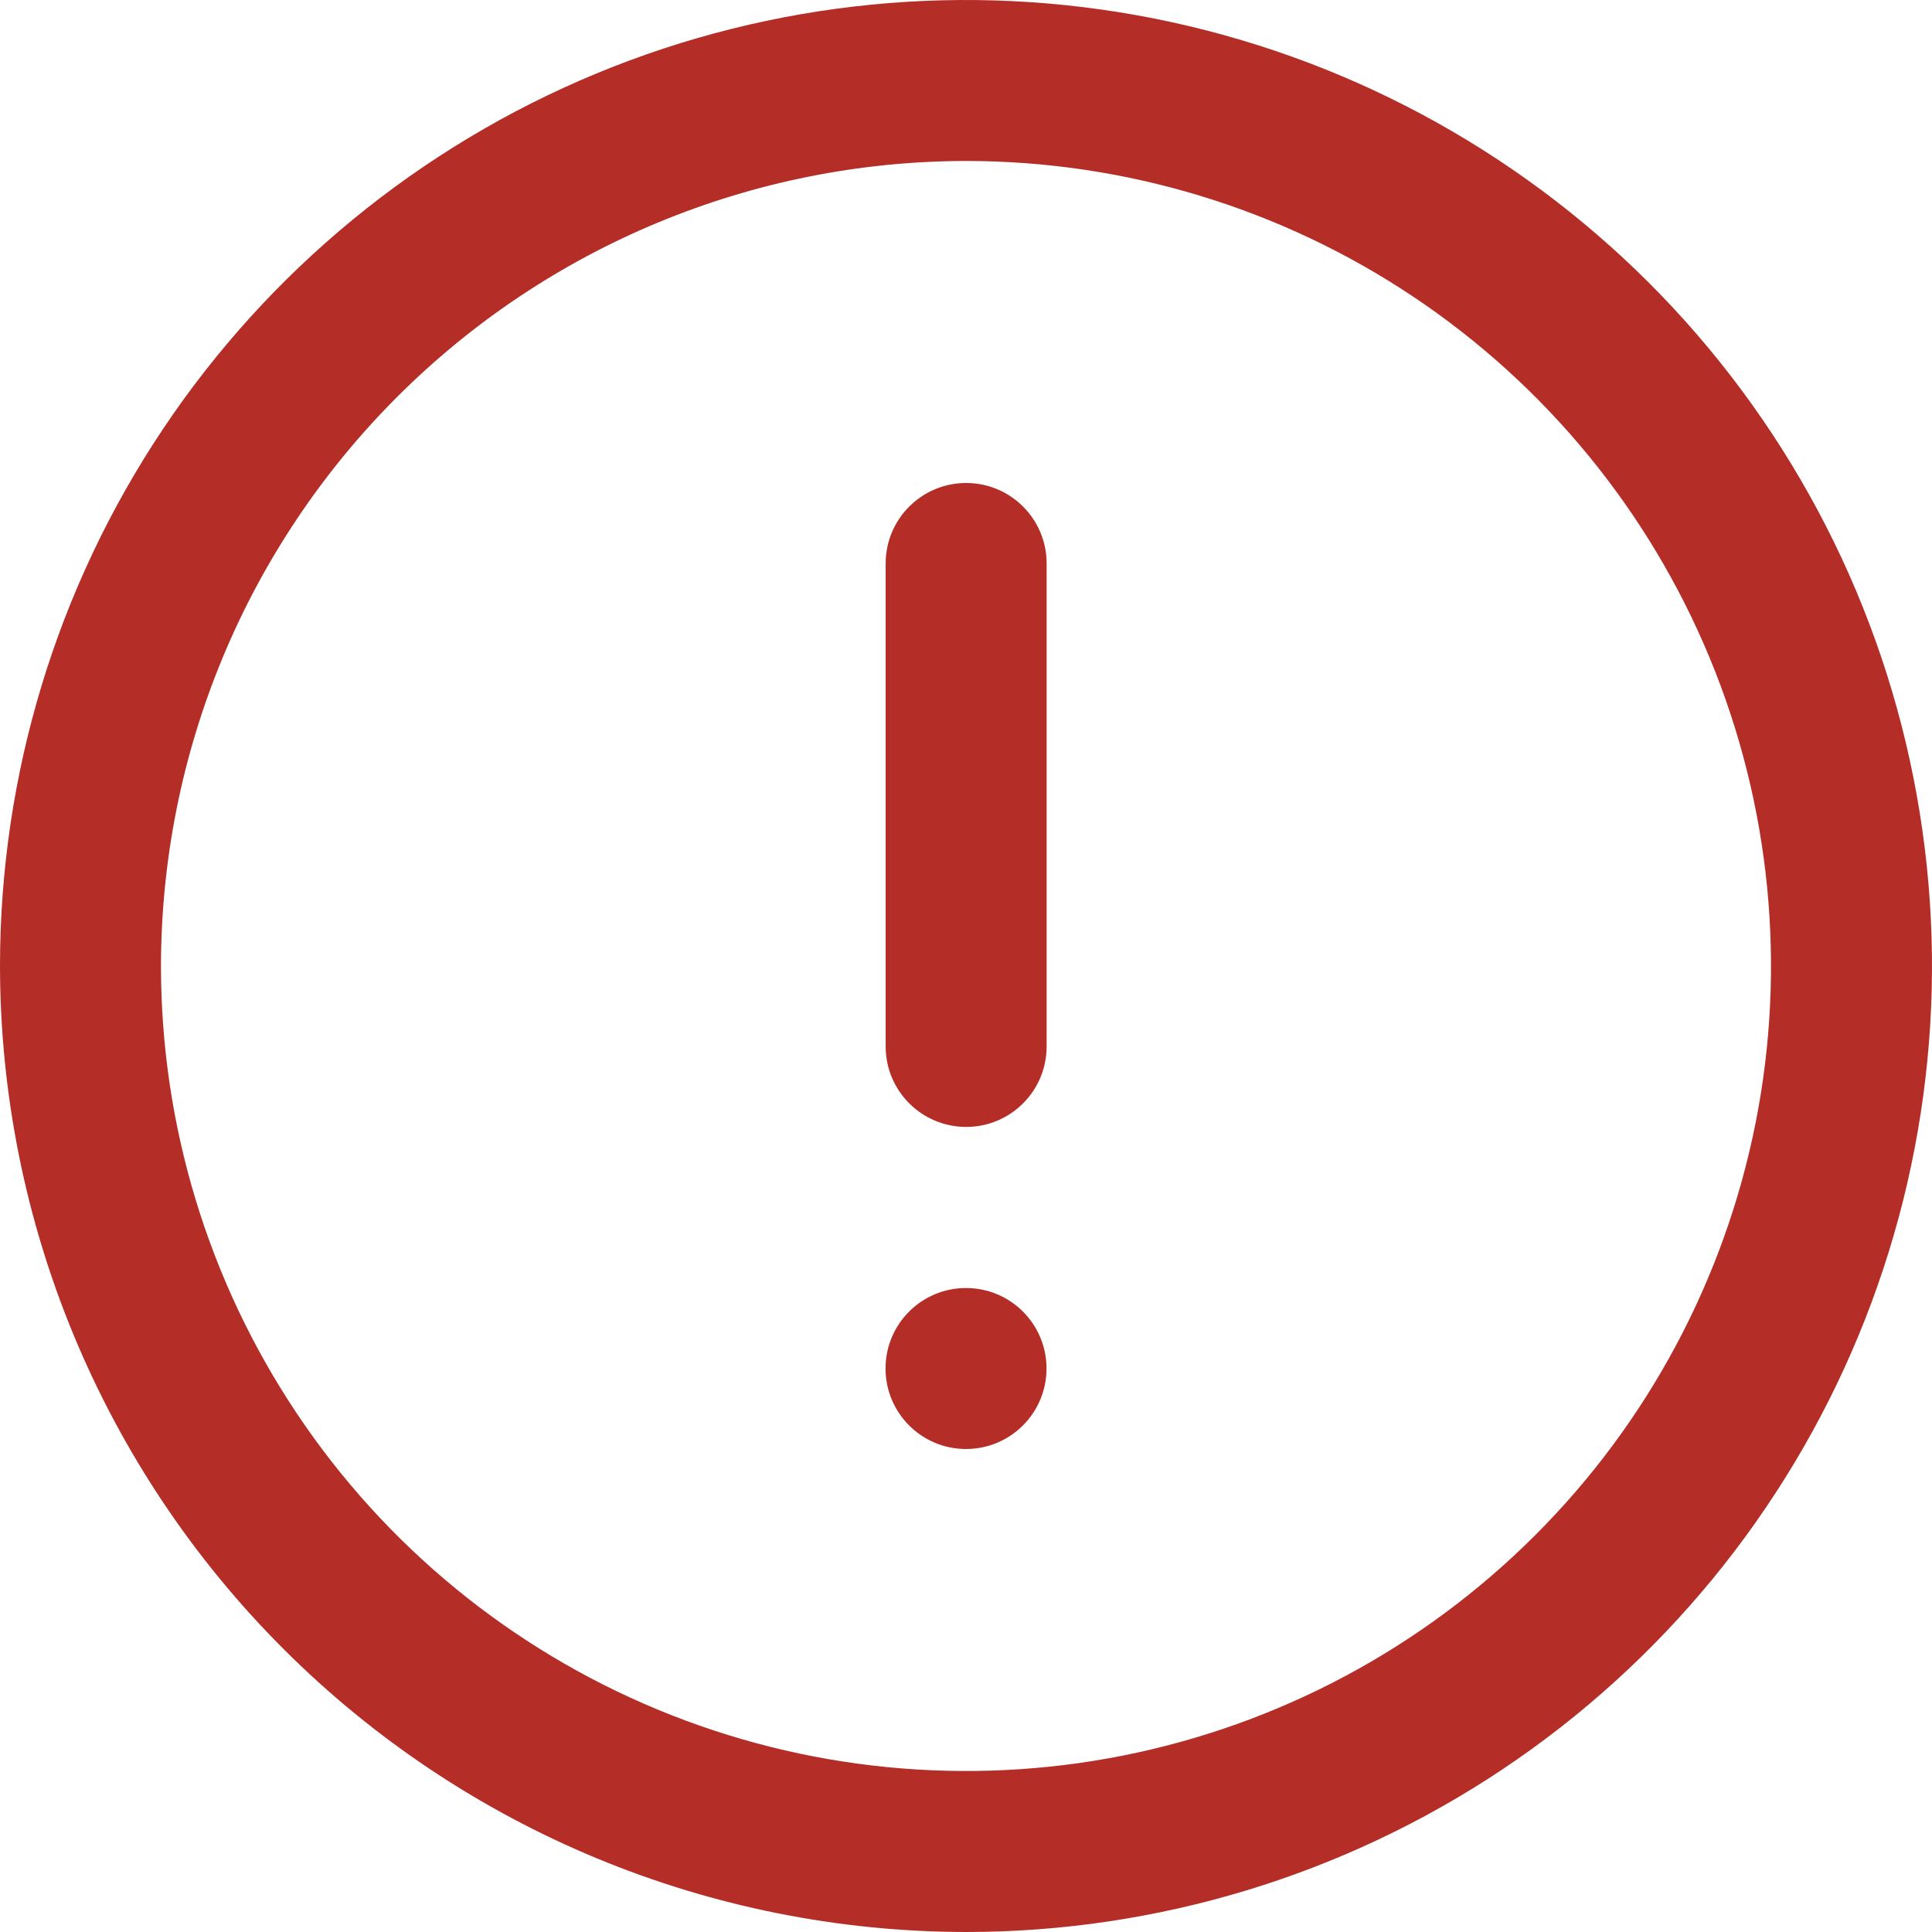 <svg width="34" height="34" viewBox="0 0 34 34" fill="none" xmlns="http://www.w3.org/2000/svg">
<g clip-path="url(#clip0_179_29785)">
<path d="M17 34C20.362 34 23.649 33.003 26.445 31.135C29.24 29.267 31.419 26.612 32.706 23.506C33.993 20.399 34.329 16.981 33.673 13.684C33.017 10.386 31.398 7.357 29.021 4.979C26.643 2.602 23.614 0.983 20.317 0.327C17.019 -0.329 13.601 0.007 10.494 1.294C7.388 2.581 4.733 4.76 2.865 7.555C0.997 10.351 0 13.638 0 17C0.005 21.507 1.798 25.828 4.985 29.015C8.172 32.203 12.493 33.995 17 34ZM17 2.833C19.802 2.833 22.541 3.664 24.871 5.221C27.2 6.778 29.016 8.99 30.088 11.579C31.16 14.167 31.441 17.016 30.895 19.764C30.348 22.512 28.999 25.036 27.017 27.017C25.036 28.999 22.512 30.348 19.764 30.895C17.016 31.441 14.167 31.16 11.579 30.088C8.99 29.016 6.777 27.2 5.221 24.871C3.664 22.541 2.833 19.802 2.833 17C2.837 13.244 4.331 9.643 6.987 6.987C9.643 4.331 13.244 2.837 17 2.833Z" fill="#b42d27"/>
<path d="M18.419 9.917C18.419 9.134 17.785 8.5 17.003 8.5C16.22 8.5 15.586 9.134 15.586 9.917V18.415C15.586 19.198 16.22 19.832 17.003 19.832C17.785 19.832 18.419 19.198 18.419 18.415V9.917Z" fill="#b42d27"/>
<path d="M17 25.5C17.783 25.5 18.417 24.866 18.417 24.083C18.417 23.301 17.783 22.667 17 22.667C16.218 22.667 15.584 23.301 15.584 24.083C15.584 24.866 16.218 25.5 17 25.5Z" fill="#b42d27"/>
</g>
<defs>
<clipPath id="clip0_179_29785">
<rect width="34" height="34" fill="white"/>
</clipPath>
</defs>
</svg>
